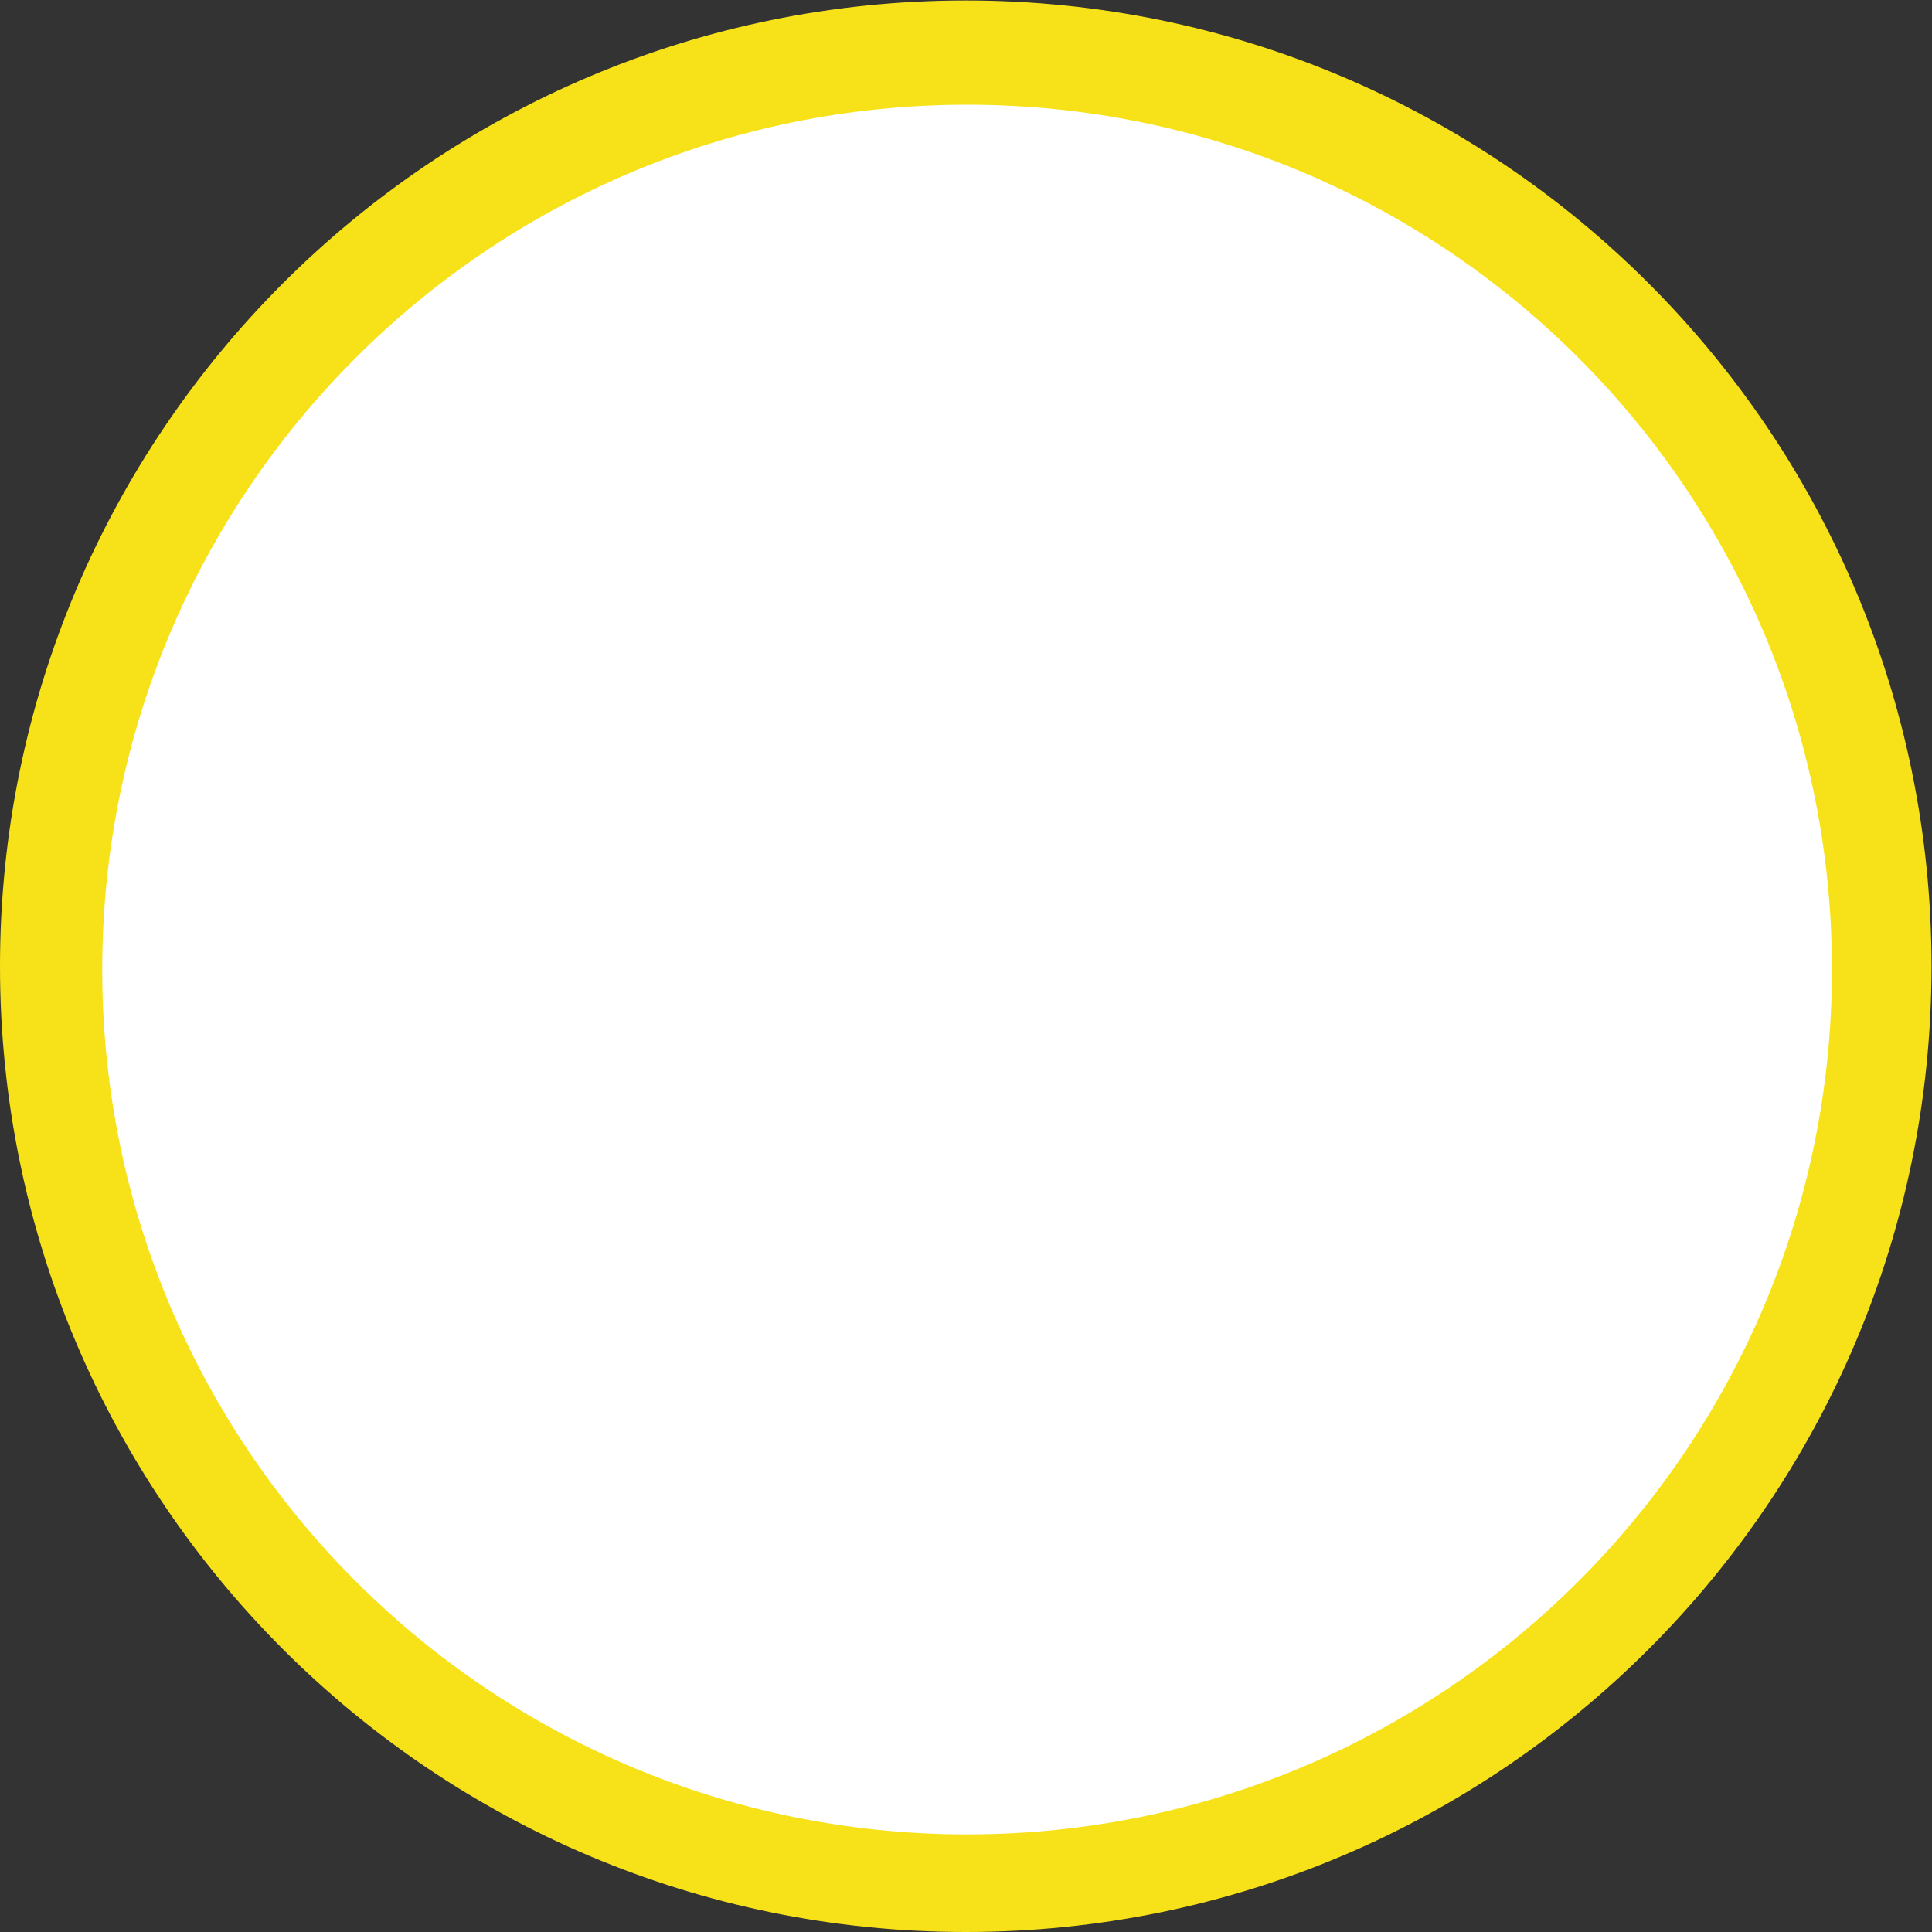 <?xml version="1.0" encoding="UTF-8" standalone="no"?>
<svg
   xmlns:dc="http://purl.org/dc/elements/1.1/"
   xmlns:cc="http://creativecommons.org/ns#"
   xmlns:rdf="http://www.w3.org/1999/02/22-rdf-syntax-ns#"
   xmlns:svg="http://www.w3.org/2000/svg"
   xmlns="http://www.w3.org/2000/svg"
   xmlns:sodipodi="http://sodipodi.sourceforge.net/DTD/sodipodi-0.dtd"
   xmlns:inkscape="http://www.inkscape.org/namespaces/inkscape"
   version="1.1"
   id="svg2"
   xml:space="preserve"
   width="253.227"
   height="253.227"
   viewBox="0 0 253.227 253.227"
   sodipodi:docname="secured..eps"><rect x="0" y="0" width="253.227" height="253.227" fill="#333333" stroke="none"/><defs
     id="defs6" /><sodipodi:namedview
     pagecolor="#ffffff"
     bordercolor="#666666"
     borderopacity="1"
     objecttolerance="10"
     gridtolerance="10"
     guidetolerance="10"
     inkscape:pageopacity="0"
     inkscape:pageshadow="2"
     inkscape:window-width="640"
     inkscape:window-height="480"
     id="namedview4" /><g
     id="g10"
     inkscape:groupmode="layer"
     inkscape:label="ink_ext_XXXXXX"
     transform="matrix(1.333,0,0,-1.333,0,253.227)"><g
       id="g12"
       transform="scale(0.1)"><path
         d="M 1899.21,949.605 C 1899.21,425.148 1474.06,0 949.605,0 425.152,0 0,425.148 0,949.605 c 0,524.455 425.152,949.605 949.605,949.605 524.455,0 949.605,-425.15 949.605,-949.605"
         style="fill:#f7e219;fill-opacity:1;fill-rule:nonzero;stroke:none"
         id="path14" /><path
         d="m 1801.31,946.344 c 0,-469.664 -380.73,-850.395 -850.392,-850.395 -469.66,0 -850.395,380.731 -850.395,850.395 0,469.656 380.735,850.386 850.395,850.386 469.662,0 850.392,-380.73 850.392,-850.386"
         style="fill:#ffffff;fill-opacity:1;fill-rule:nonzero;stroke:none"
         id="path16" /></g></g></svg>

